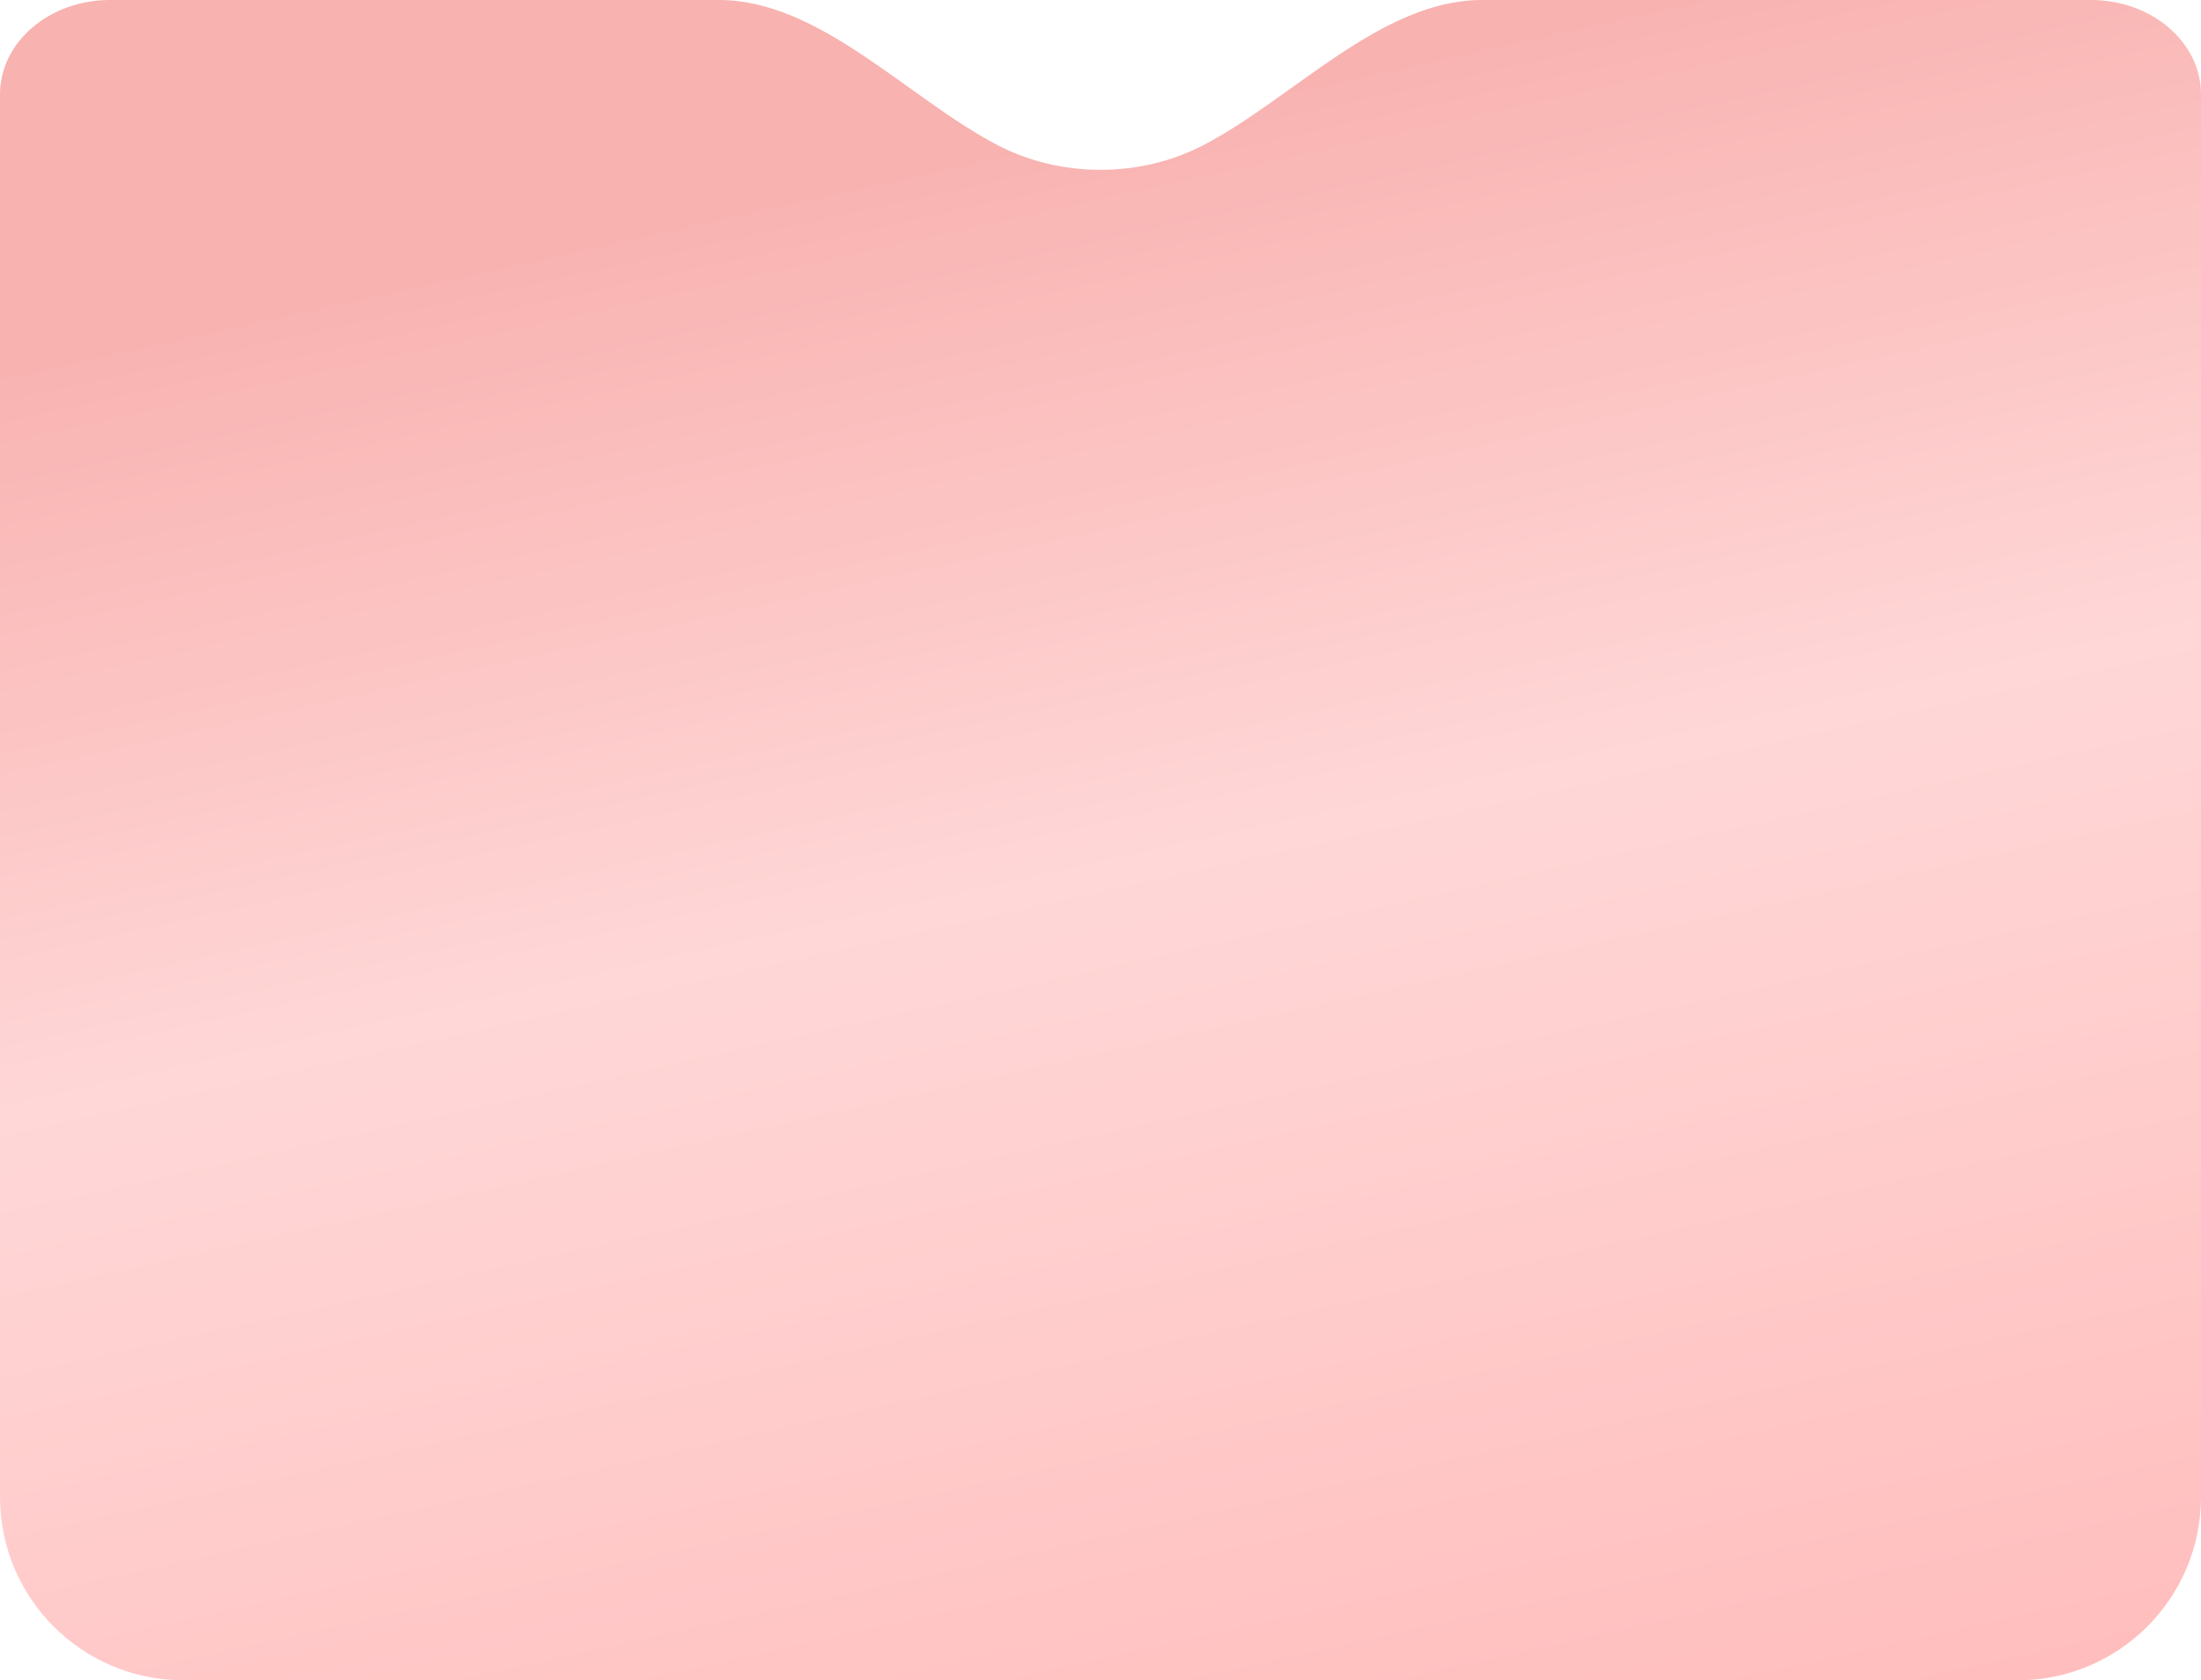 <?xml version="1.0" encoding="UTF-8"?> <svg xmlns="http://www.w3.org/2000/svg" width="300" height="229" viewBox="0 0 300 229" fill="none"> <path d="M0 102C0 88.193 11.193 77 25 77H275C288.807 77 300 88.193 300 102V204C300 217.807 288.807 229 275 229H25C11.193 229 0 217.807 0 204V102Z" fill="url(#paint0_linear_83_3920)"></path> <path d="M150 23.143C155.092 23.143 159.855 21.935 163.92 19.834C176.186 13.496 188.193 0 202 0H285C293.284 0 300 5.756 300 12.857V137.143C300 144.244 293.284 150 285 150H15C6.716 150 0 144.244 0 137.143V12.857C0 5.756 6.716 0 15 0H98C111.807 0 123.814 13.496 136.08 19.834C140.145 21.935 144.908 23.143 150 23.143Z" fill="url(#paint1_linear_83_3920)"></path> <defs> <linearGradient id="paint0_linear_83_3920" x1="80.769" y1="29.853" x2="133.096" y2="265.468" gradientUnits="userSpaceOnUse"> <stop stop-color="#F8B2B0"></stop> <stop offset="0.422" stop-color="#FFD7D7"></stop> <stop offset="1" stop-color="#FFBDBC"></stop> </linearGradient> <linearGradient id="paint1_linear_83_3920" x1="80.769" y1="29.853" x2="133.096" y2="265.468" gradientUnits="userSpaceOnUse"> <stop stop-color="#F8B2B0"></stop> <stop offset="0.422" stop-color="#FFD7D7"></stop> <stop offset="1" stop-color="#FFBDBC"></stop> </linearGradient> </defs> </svg> 